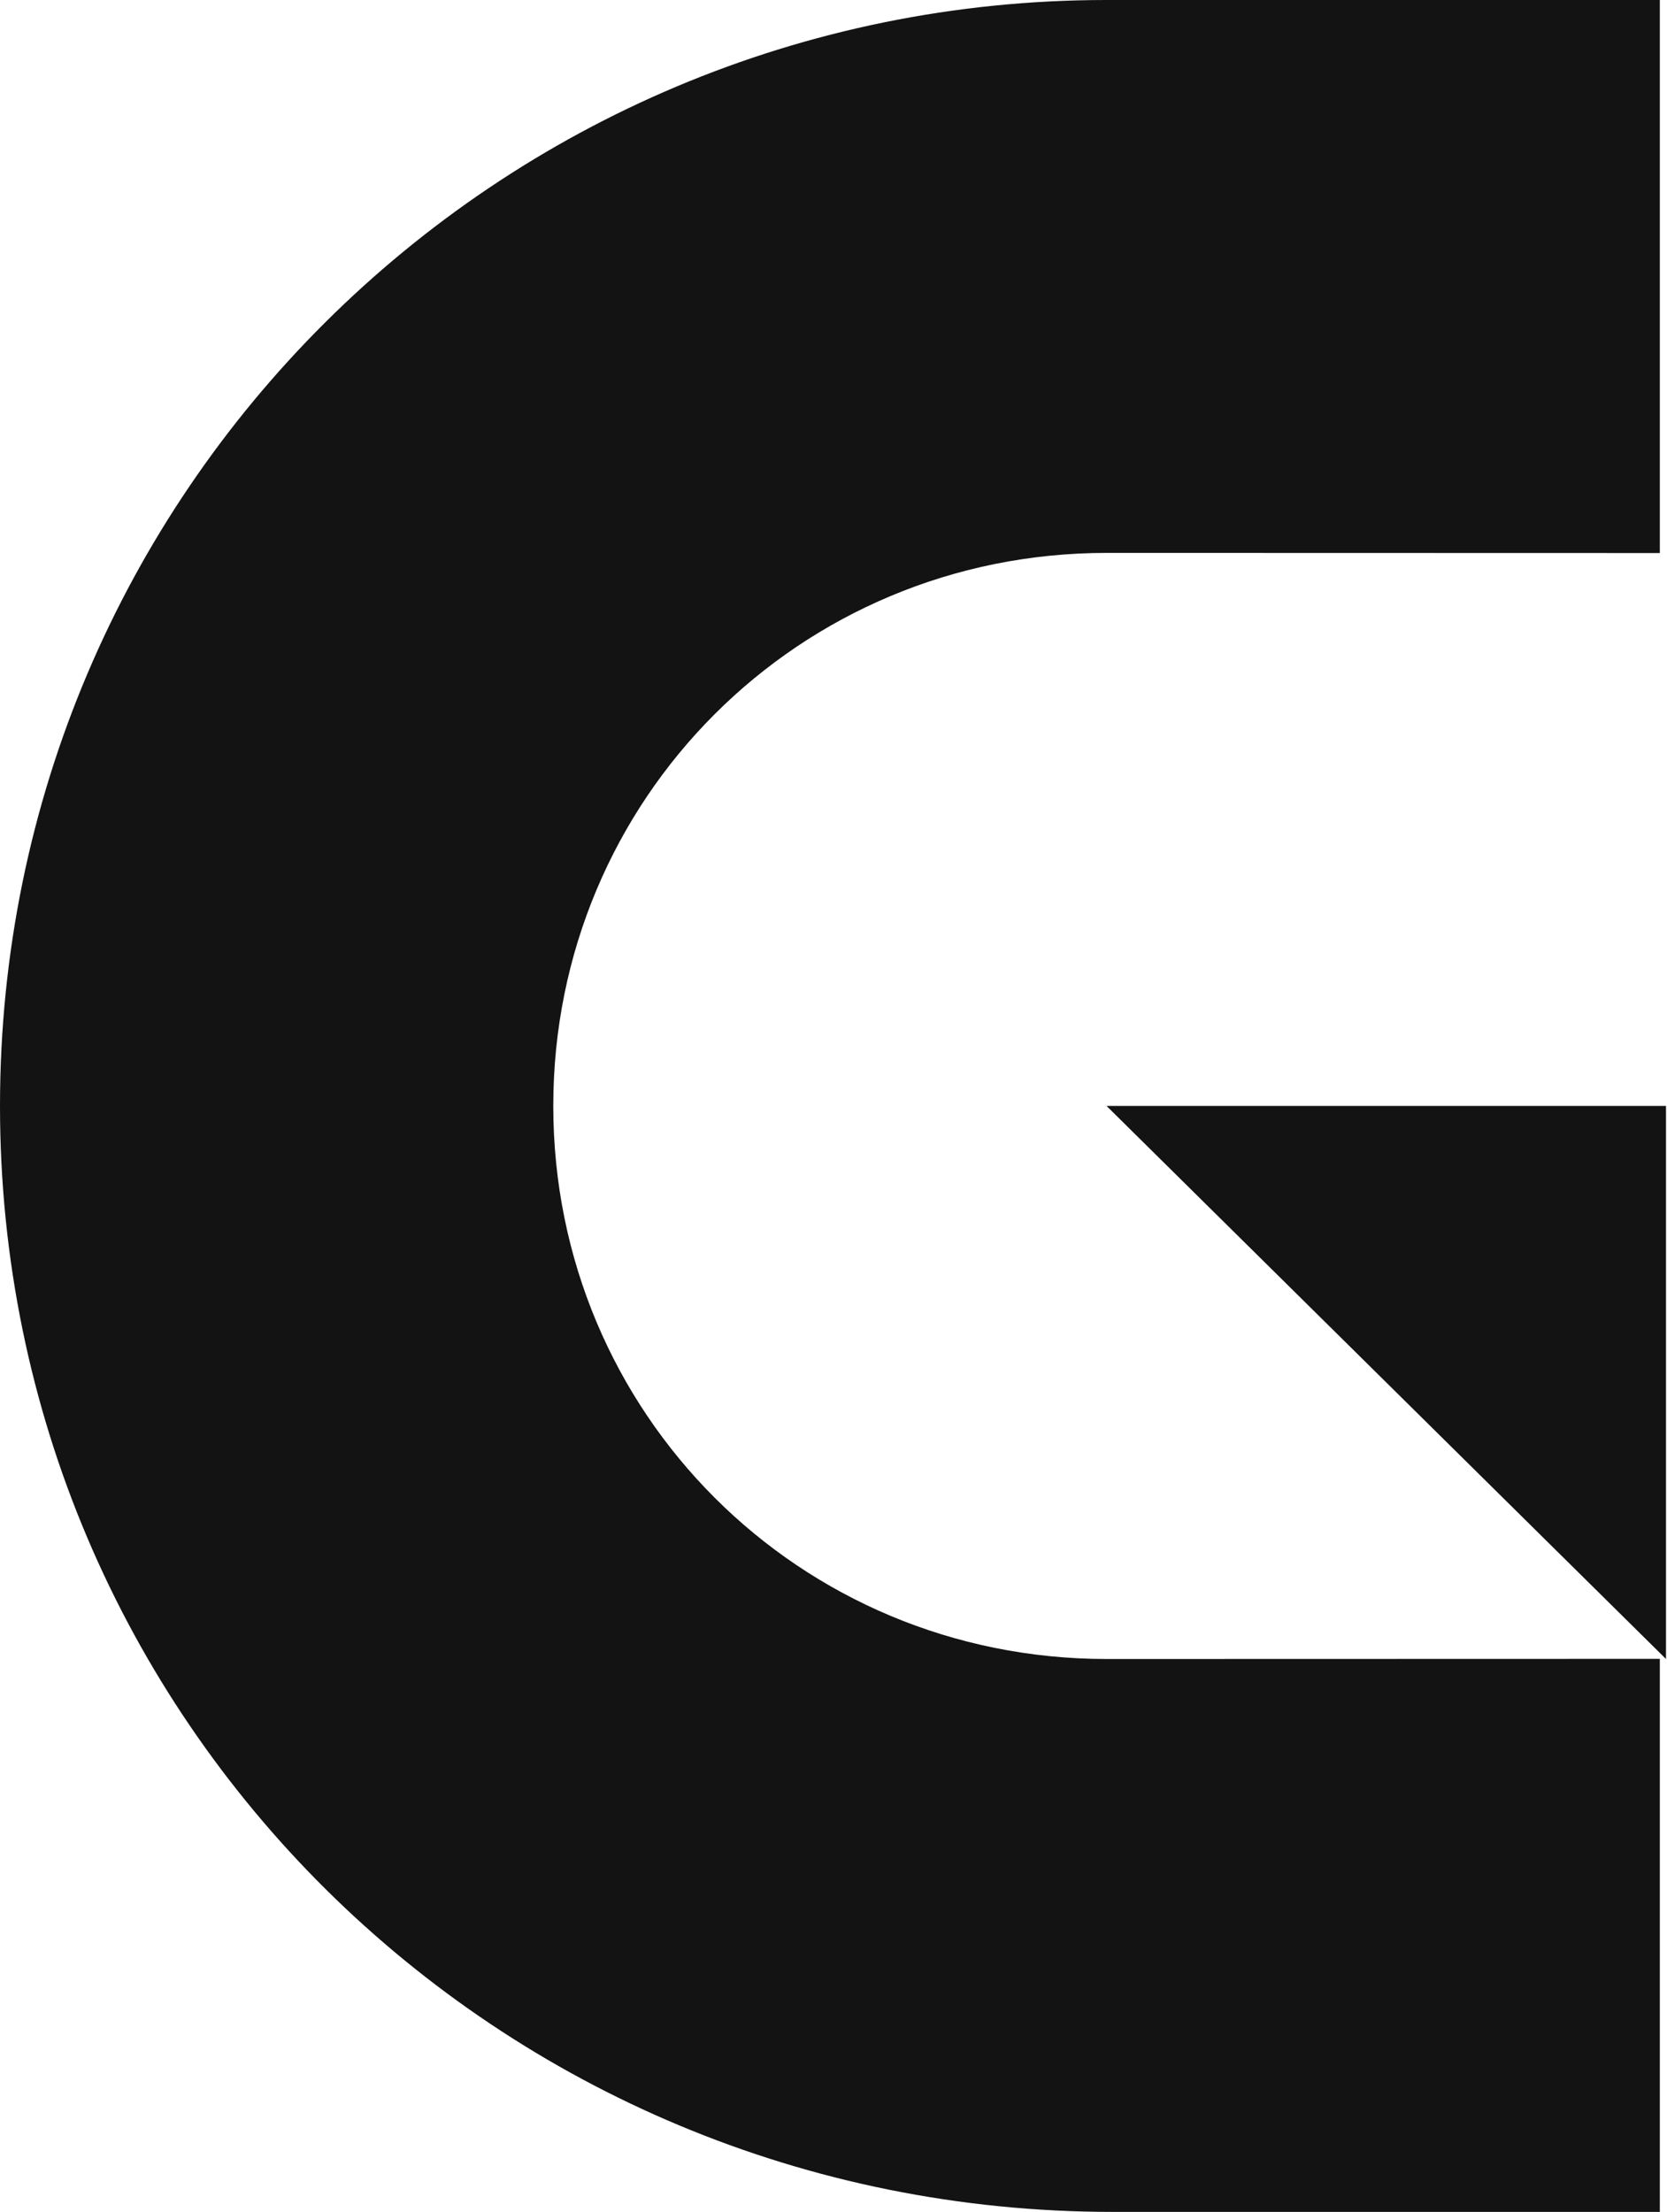 <svg version="1.2" xmlns="http://www.w3.org/2000/svg" viewBox="0 0 1163 1543" width="1163" height="1543">
	<title>05b6c429a8-svg</title>
	<style>
		.s0 { fill: #131313 } 
	</style>
	<g id="Layer">
		<g id="Layer">
			<path id="Layer" class="s0" d="m1162.3 1543h-386c-428.9 0-776.3-342.9-776.3-771.5 0-428.6 347.4-771.5 772-771.5h386v385.8l-386-0.1c-214.5 0-386 171.5-386 385.8 0 214.3 171.5 385.8 386 385.8l386-0.1v385.8z"/>
			<path id="Layer" class="s0" d="m772 771.5l390.3 385.8v-385.8z"/>
		</g>
	</g>
</svg>